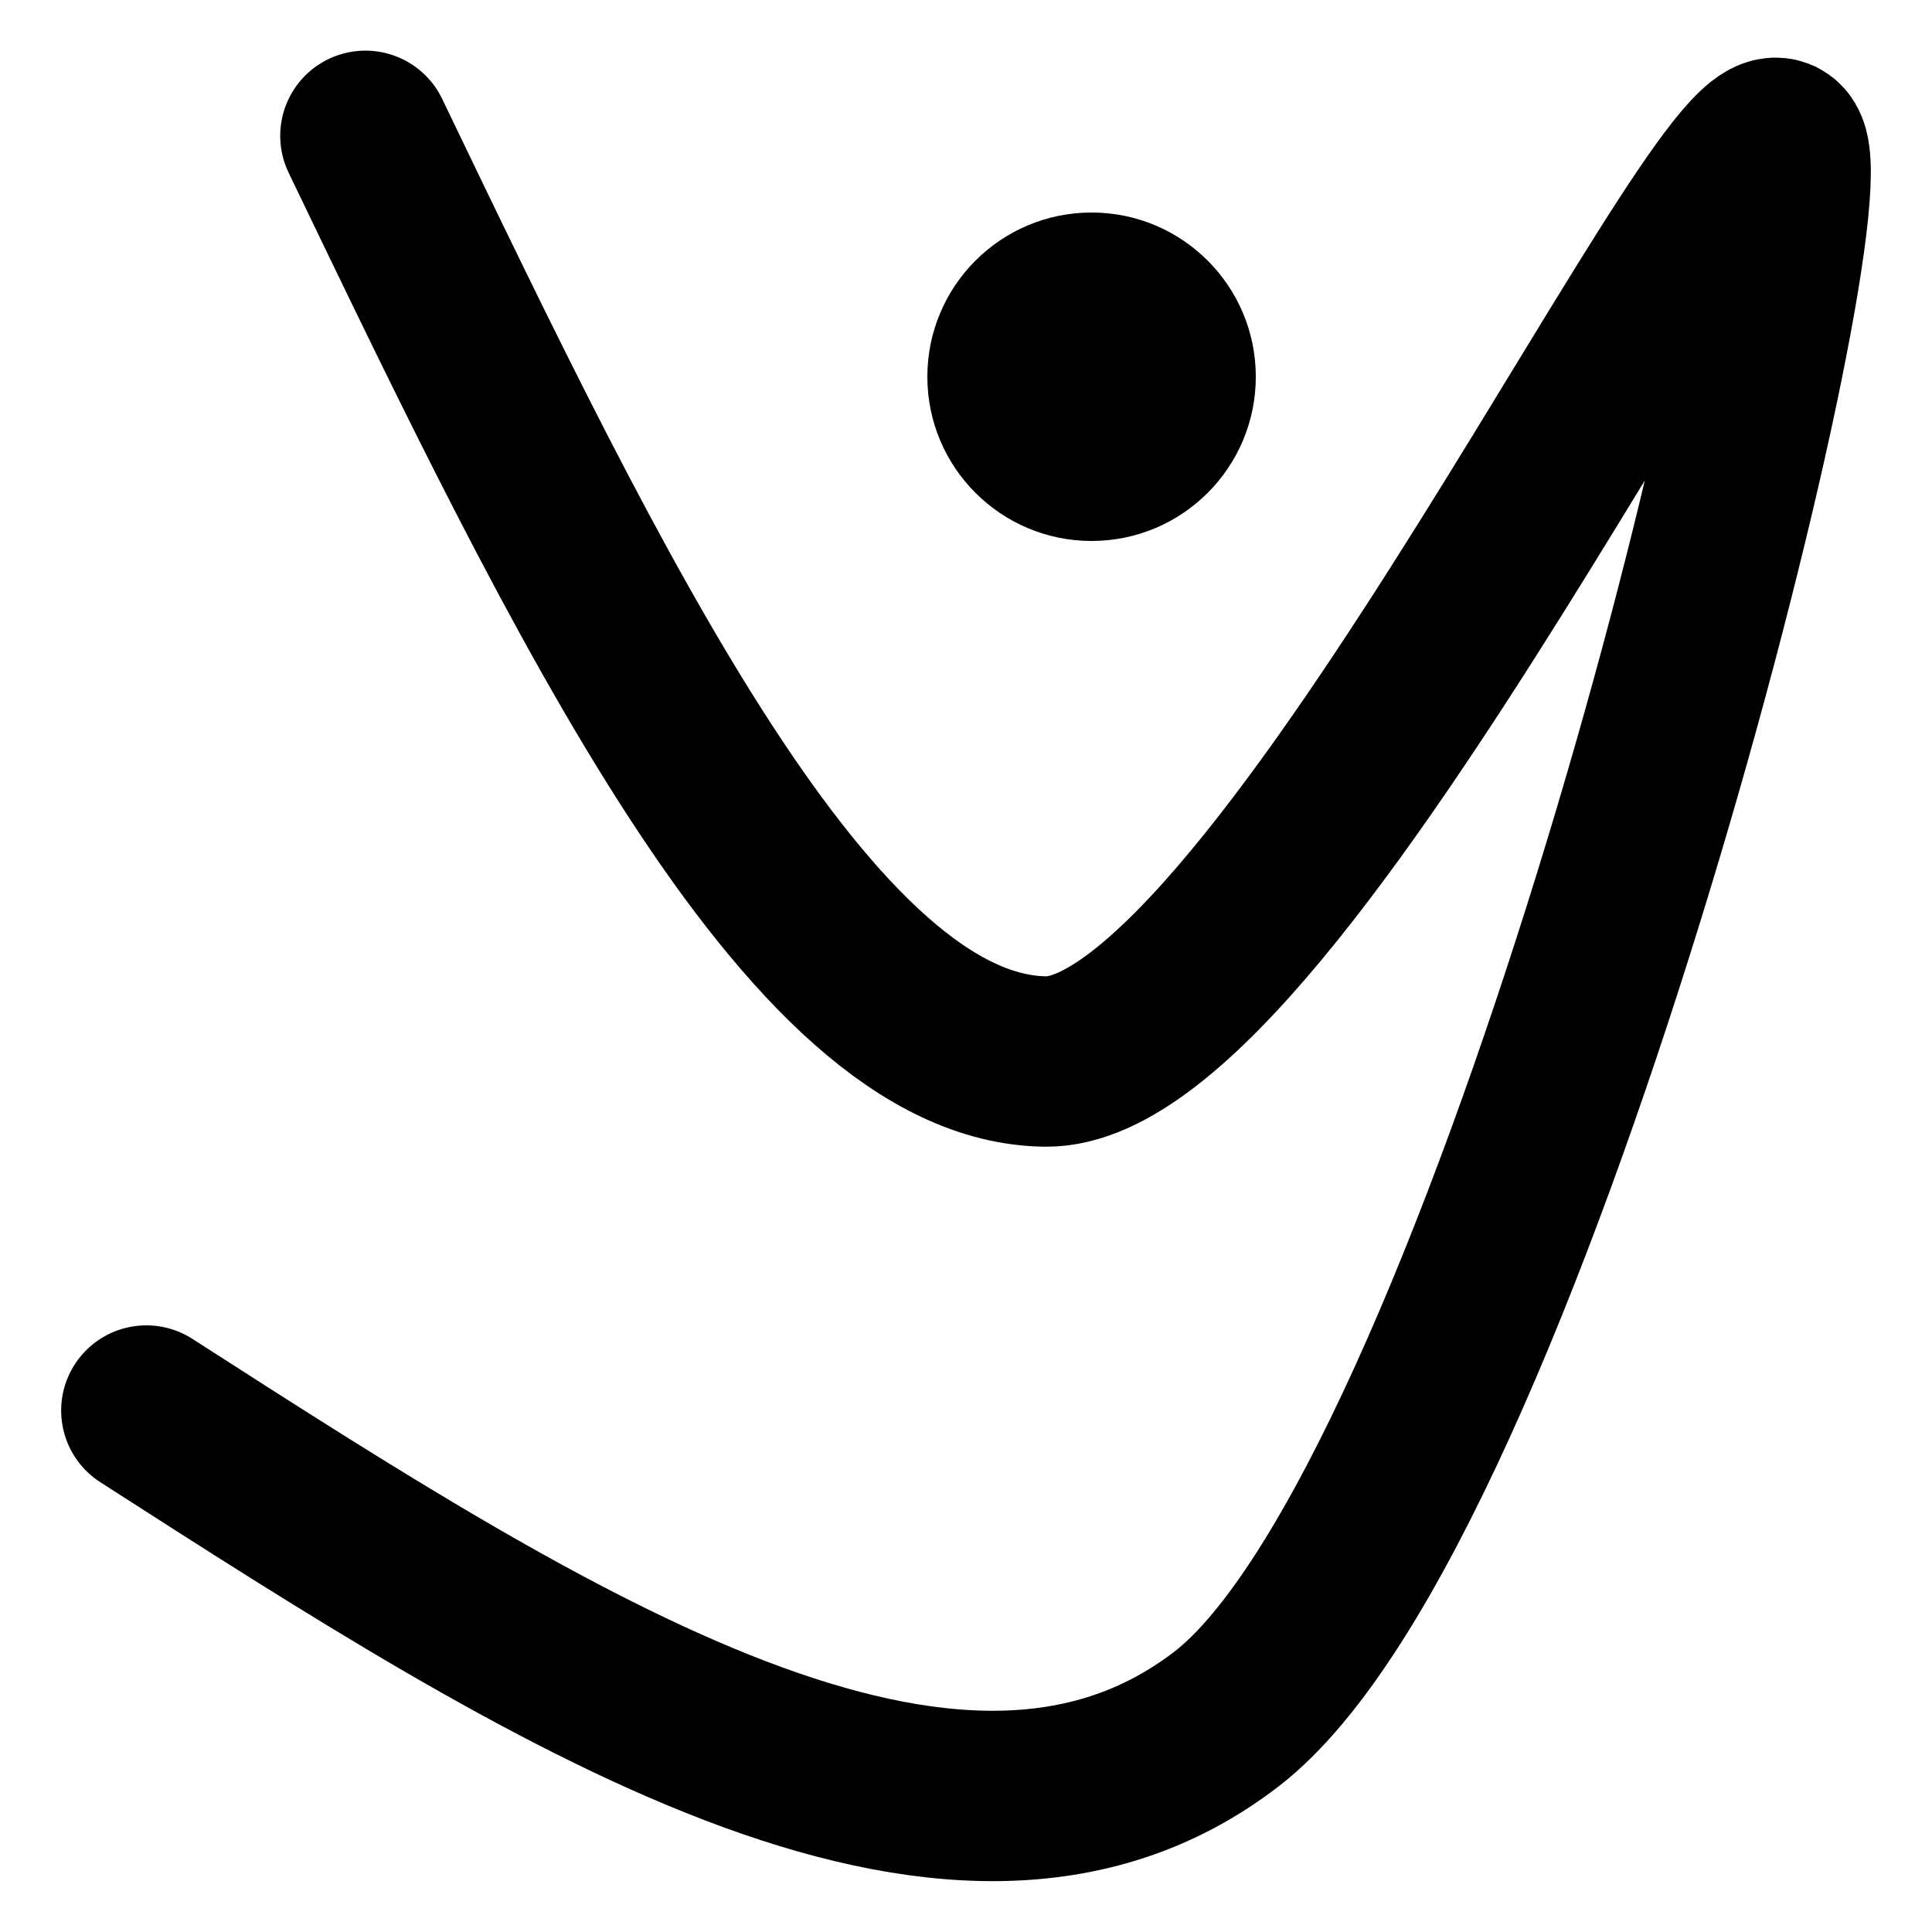 <?xml version="1.0" encoding="UTF-8" standalone="no"?>
<svg
   width="567pt"
   height="567pt"
   viewBox="0 0 567 567"
   version="1.1"
   id="svg9"
   sodipodi:docname="IE.svg"
   inkscape:version="1.1 (c68e22c387, 2021-05-23)"
   xmlns:inkscape="http://www.inkscape.org/namespaces/inkscape"
   xmlns:sodipodi="http://sodipodi.sourceforge.net/DTD/sodipodi-0.dtd"
   xmlns="http://www.w3.org/2000/svg"
   xmlns:svg="http://www.w3.org/2000/svg">
  <defs
     id="defs13" />
  <sodipodi:namedview
     id="namedview11"
     pagecolor="#505050"
     bordercolor="#eeeeee"
     borderopacity="1"
     inkscape:pageshadow="0"
     inkscape:pageopacity="0"
     inkscape:pagecheckerboard="0"
     inkscape:document-units="pt"
     showgrid="false"
     inkscape:zoom="1.0608466"
     inkscape:cx="341.70823"
     inkscape:cy="378.47132"
     inkscape:window-width="1680"
     inkscape:window-height="987"
     inkscape:window-x="-8"
     inkscape:window-y="-8"
     inkscape:window-maximized="1"
     inkscape:current-layer="surface36" />
  <g
     id="surface36">
    <path
       style="fill:none;stroke-width:50;stroke-linecap:round;stroke-linejoin:round;stroke:rgb(0%,0%,0%);stroke-opacity:1;stroke-miterlimit:10;"
       d="M 107.238 527.141 C 172.379 391.672 237.52 256.211 306.891 255.469 C 376.262 254.73 514.629 554.852 523.461 522.68 C 532.301 490.52 439.988 124.09 359.91 62.477 C 279.82 0.871 161.391 76.953 42.949 153.039 "
       transform="matrix(1,0,0,-1,0,567)"
       id="path4" />
    <path
       style=" stroke:none;fill-rule:evenodd;fill:rgb(0%,0%,0%);fill-opacity:1;"
       d="M 272.16 110.57 C 272.16 83.949 293.738 62.371 320.352 62.371 C 346.969 62.371 368.551 83.949 368.551 110.57 C 368.551 137.18 346.969 158.762 320.352 158.762 C 293.738 158.762 272.16 137.18 272.16 110.57 Z M 272.16 110.57 "
       id="path6" />
  </g>
</svg>
